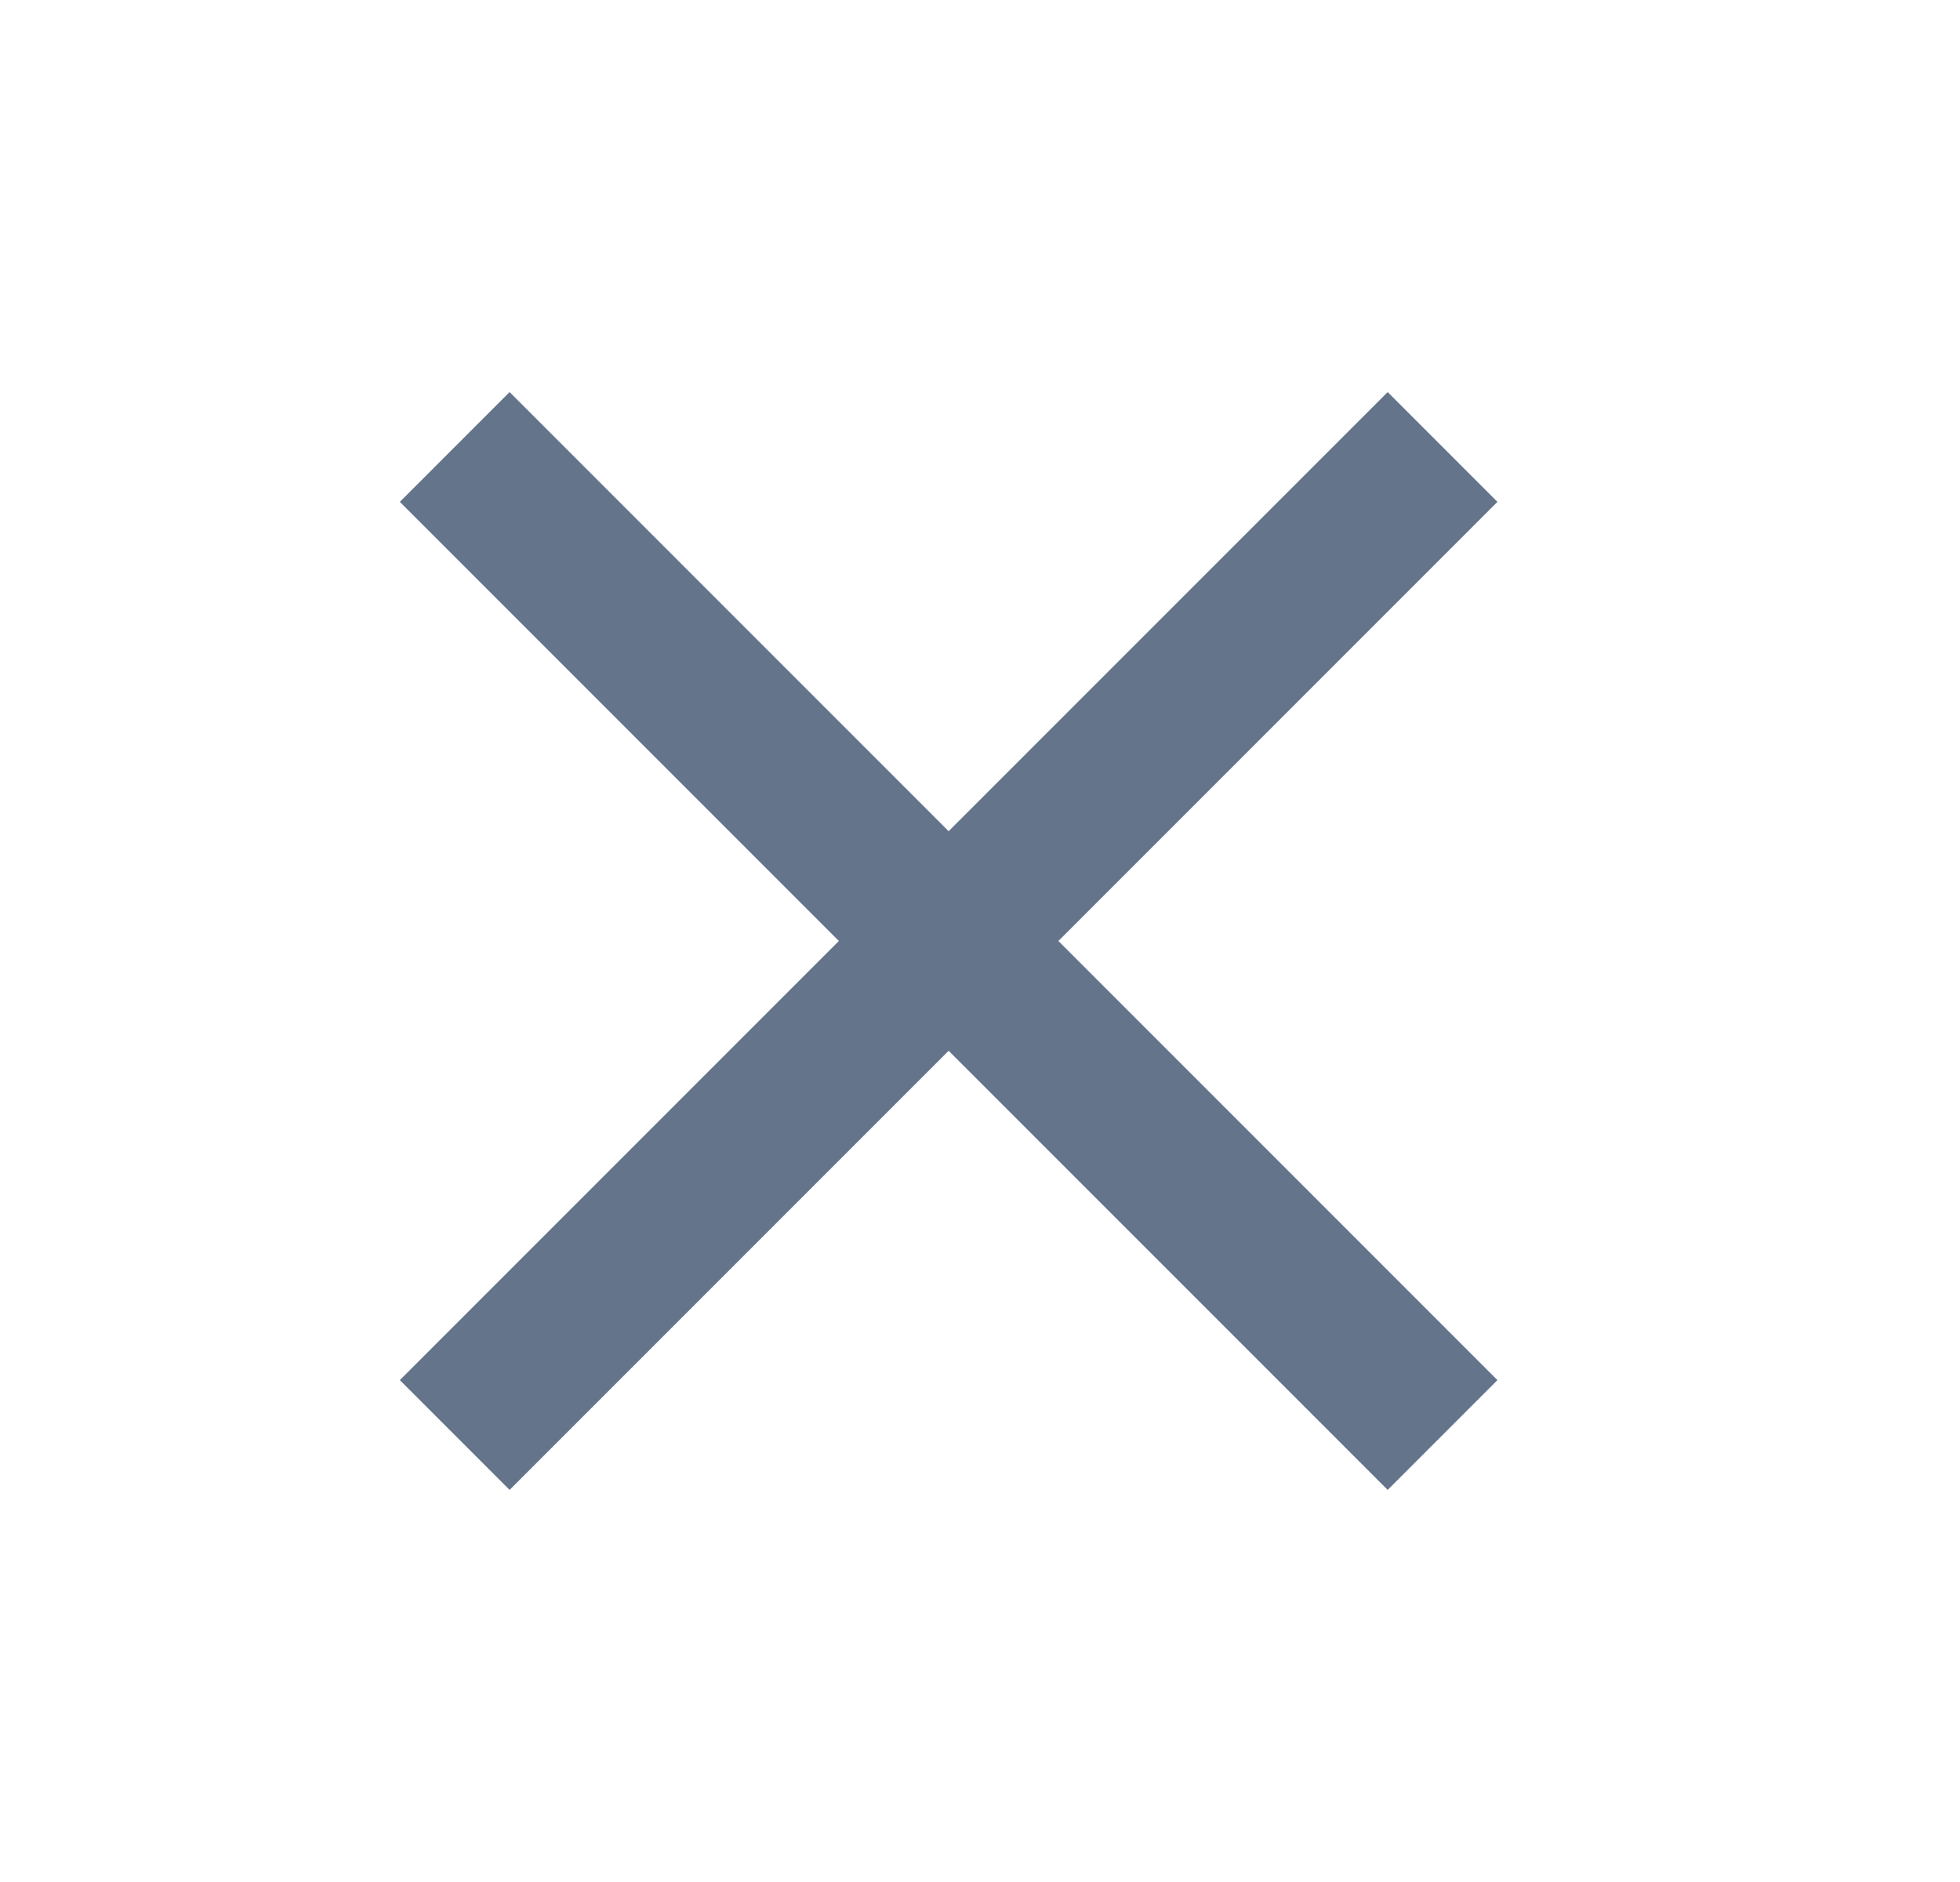 <svg width="25" height="24" viewBox="0 0 25 24" fill="none" xmlns="http://www.w3.org/2000/svg">
<path d="M6.5 19L5.1 17.6L10.7 12L5.1 6.4L6.5 5L12.1 10.6L17.7 5L19.1 6.4L13.5 12L19.1 17.6L17.7 19L12.1 13.4L6.5 19Z" fill="#64748B"/>
</svg>
